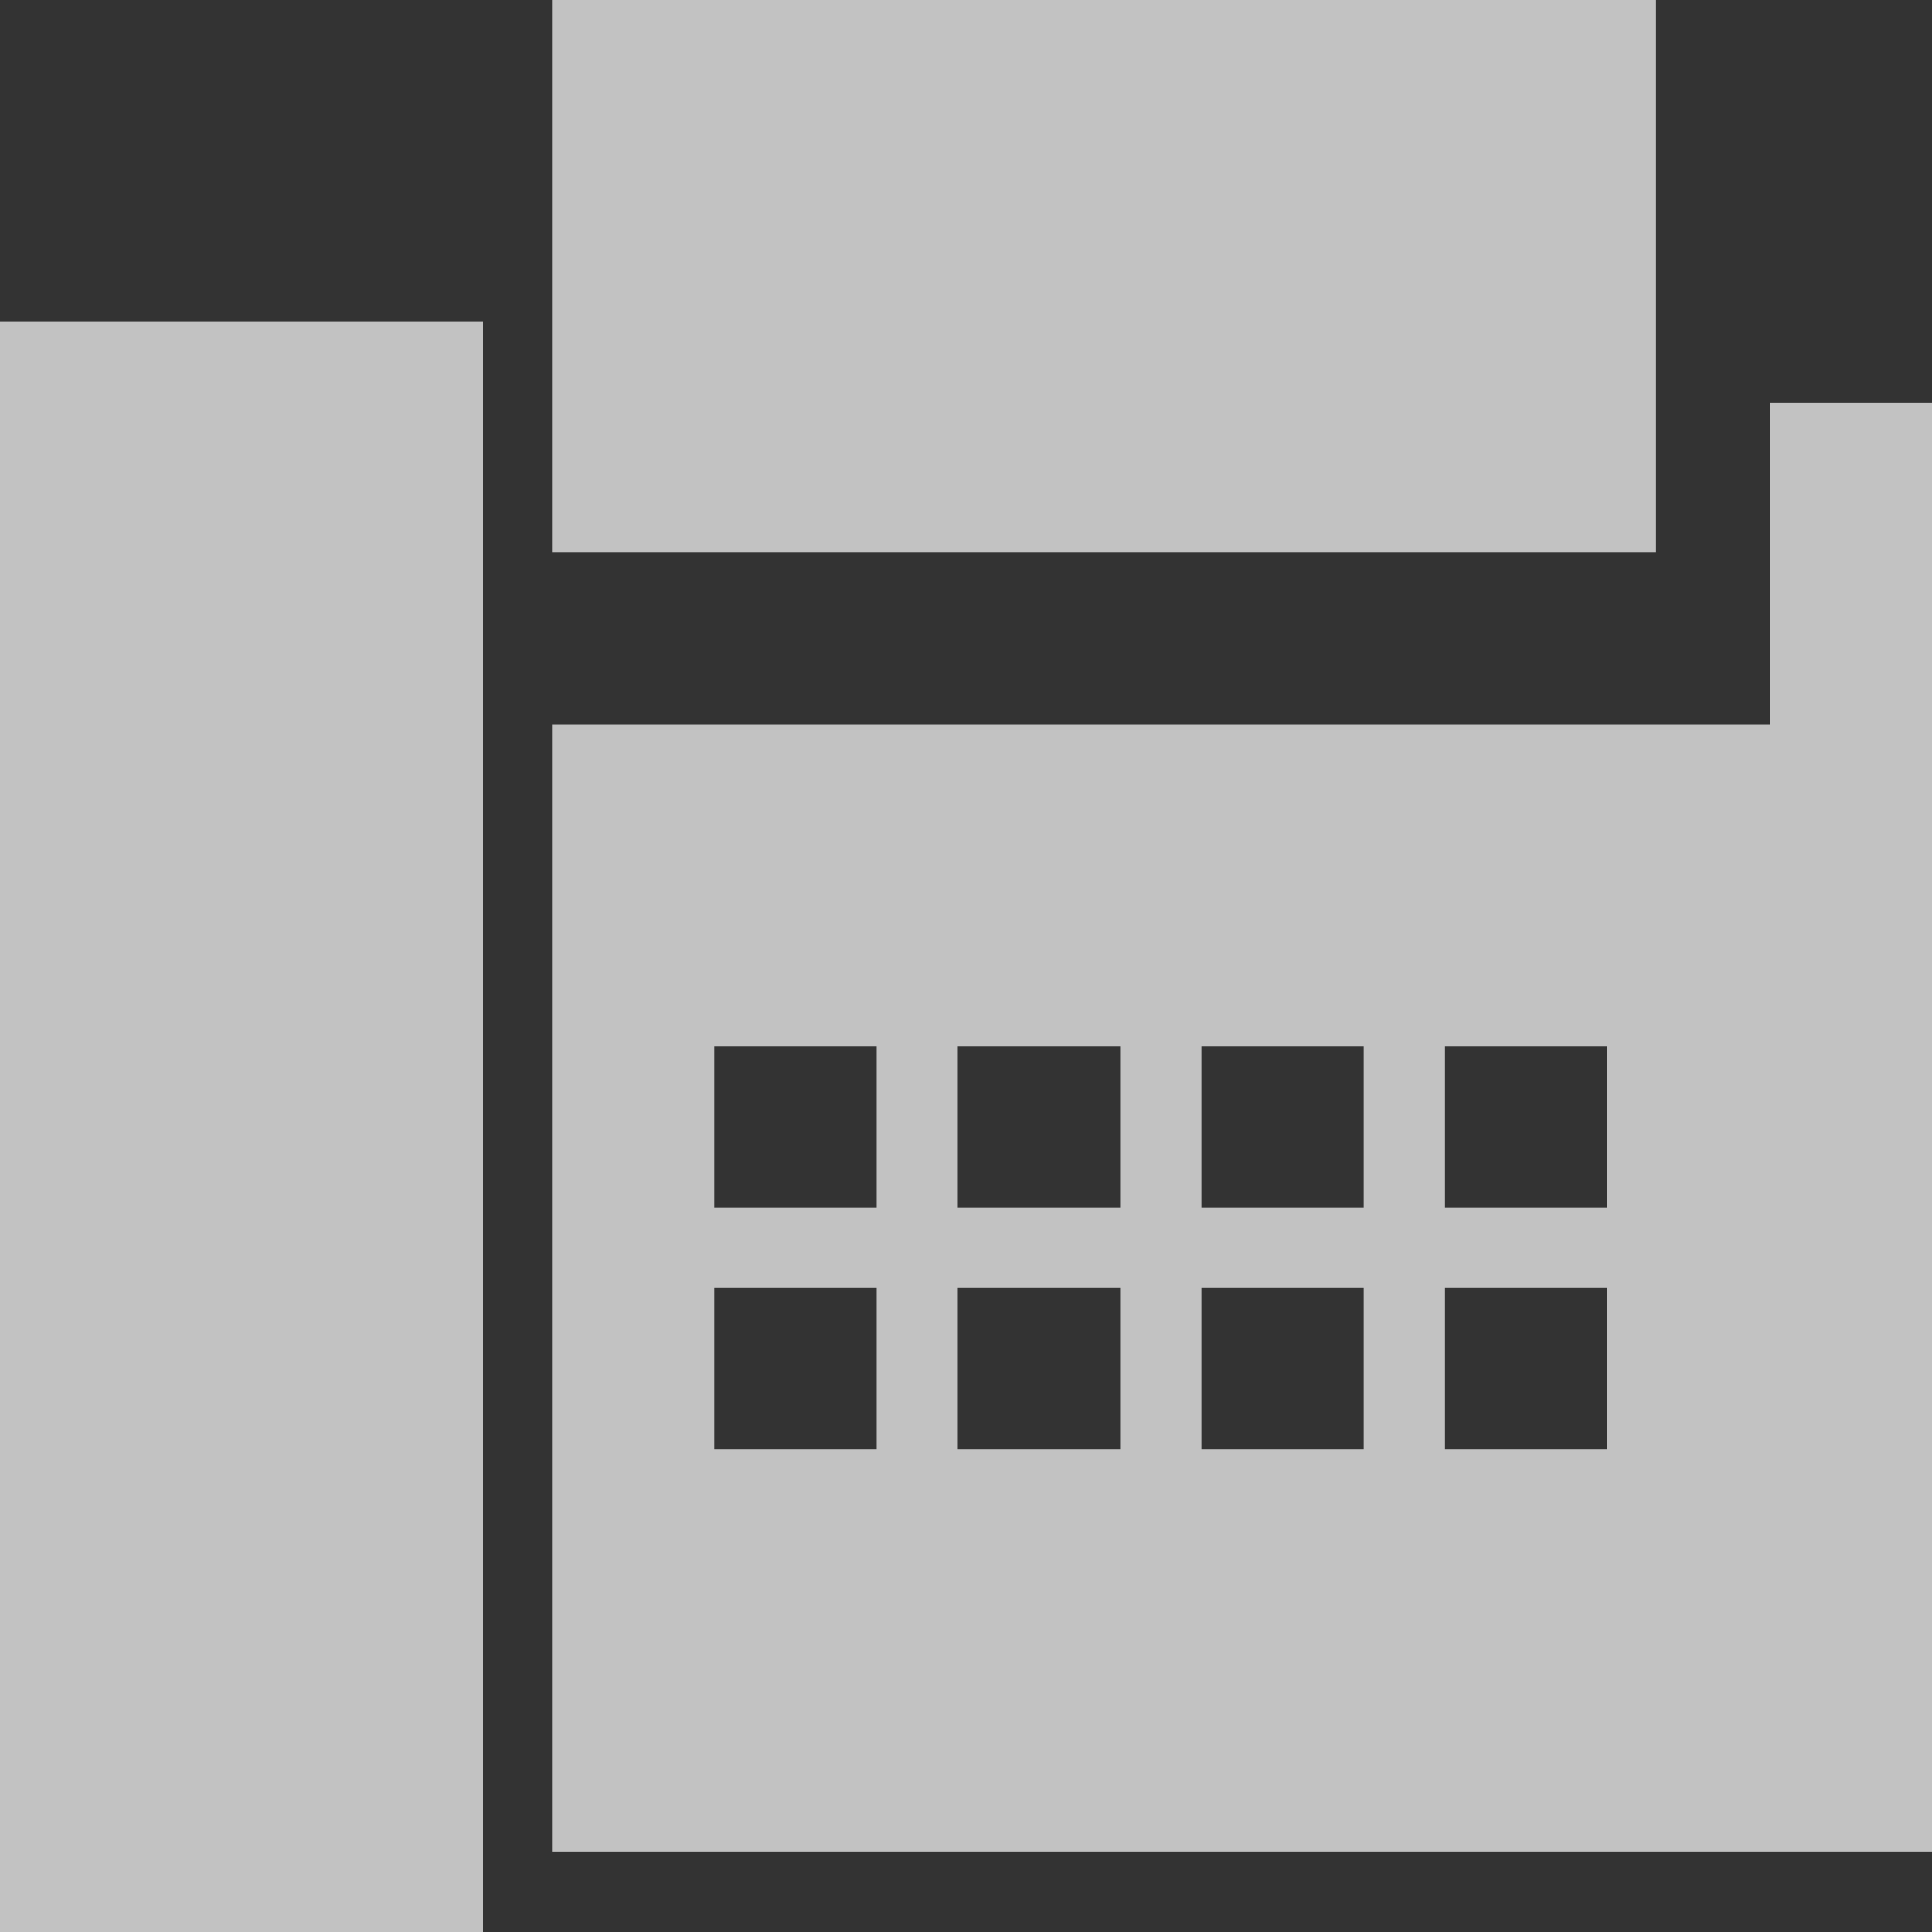 <svg xmlns="http://www.w3.org/2000/svg" width="14" height="14" viewBox="0 0 14 14">
  <rect x="0" y="0" width="14" height="14" fill="#333333" stroke="none"/>
  <g id="fax" opacity="0.7">
    <path id="Path_50" data-name="Path 50" d="M3.5,4.583V4H0V15.667H3.5V4.583Z" transform="translate(0 -1.667)" fill="#fff"/>
    <path id="Path_51" data-name="Path 51" d="M15.824,6.75v.583H7V15.5H17V5H15.824ZM12.882,9.667v1.167H11.706V9.667Zm-1.765,0v1.167H9.941V9.667Zm-2.941,0H9.353v1.167H8.176Zm0,2.917V11.417H9.353v1.167Zm1.765,0V11.417h1.176v1.167Zm1.765,0V11.417h1.176v1.167Zm2.941,0H13.471V11.417h1.176Zm0-1.75H13.471V9.667h1.176Z" transform="translate(-3 -2.083)" fill="#fff"/>
    <rect id="Rectangle_67" data-name="Rectangle 67" width="8" height="4" transform="translate(4)" fill="#fff"/>
  </g>
</svg>
